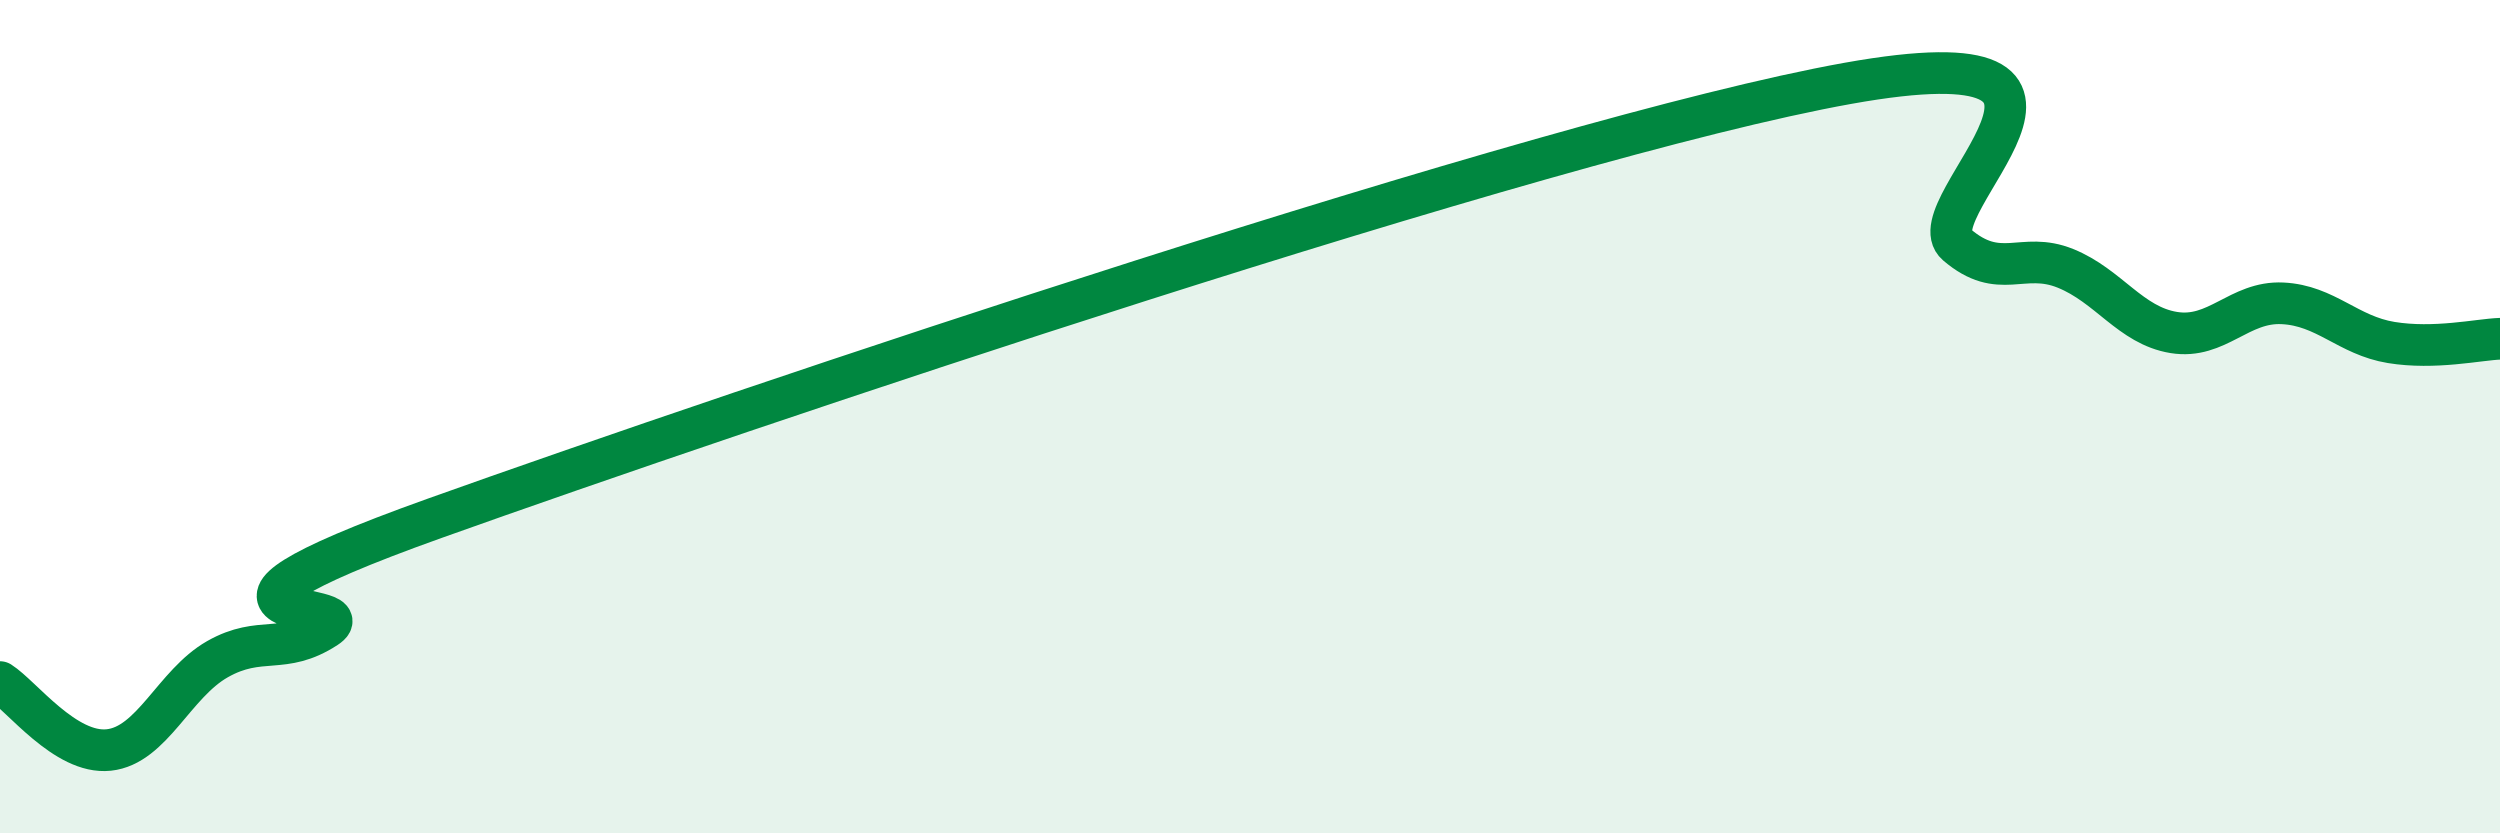 
    <svg width="60" height="20" viewBox="0 0 60 20" xmlns="http://www.w3.org/2000/svg">
      <path
        d="M 0,16.37 C 0.52,16.7 1.57,18.11 2.61,18 C 3.65,17.89 4.18,16.41 5.22,15.82 C 6.26,15.23 6.79,15.74 7.83,15.06 C 8.87,14.38 3.13,15.05 10.43,12.44 C 17.73,9.83 37.04,3.31 44.35,2 C 51.66,0.69 45.92,4.98 46.96,5.87 C 48,6.76 48.53,6.02 49.57,6.44 C 50.61,6.86 51.13,7.81 52.17,7.98 C 53.21,8.15 53.74,7.23 54.78,7.28 C 55.82,7.33 56.35,8.05 57.39,8.22 C 58.43,8.39 59.48,8.15 60,8.13L60 20L0 20Z"
        fill="#008740"
        opacity="0.1"
        stroke-linecap="round"
        stroke-linejoin="round"
      />
      <path
        d="M 0,16.37 C 0.52,16.7 1.57,18.11 2.61,18 C 3.65,17.89 4.18,16.41 5.22,15.82 C 6.26,15.23 6.79,15.74 7.83,15.06 C 8.87,14.38 3.13,15.05 10.43,12.44 C 17.73,9.83 37.04,3.31 44.35,2 C 51.66,0.69 45.92,4.98 46.96,5.87 C 48,6.76 48.53,6.02 49.57,6.44 C 50.61,6.86 51.13,7.81 52.17,7.98 C 53.21,8.15 53.74,7.23 54.78,7.28 C 55.82,7.33 56.35,8.05 57.39,8.22 C 58.43,8.39 59.48,8.15 60,8.13"
        stroke="#008740"
        stroke-width="1"
        fill="none"
        stroke-linecap="round"
        stroke-linejoin="round"
      />
    </svg>
  